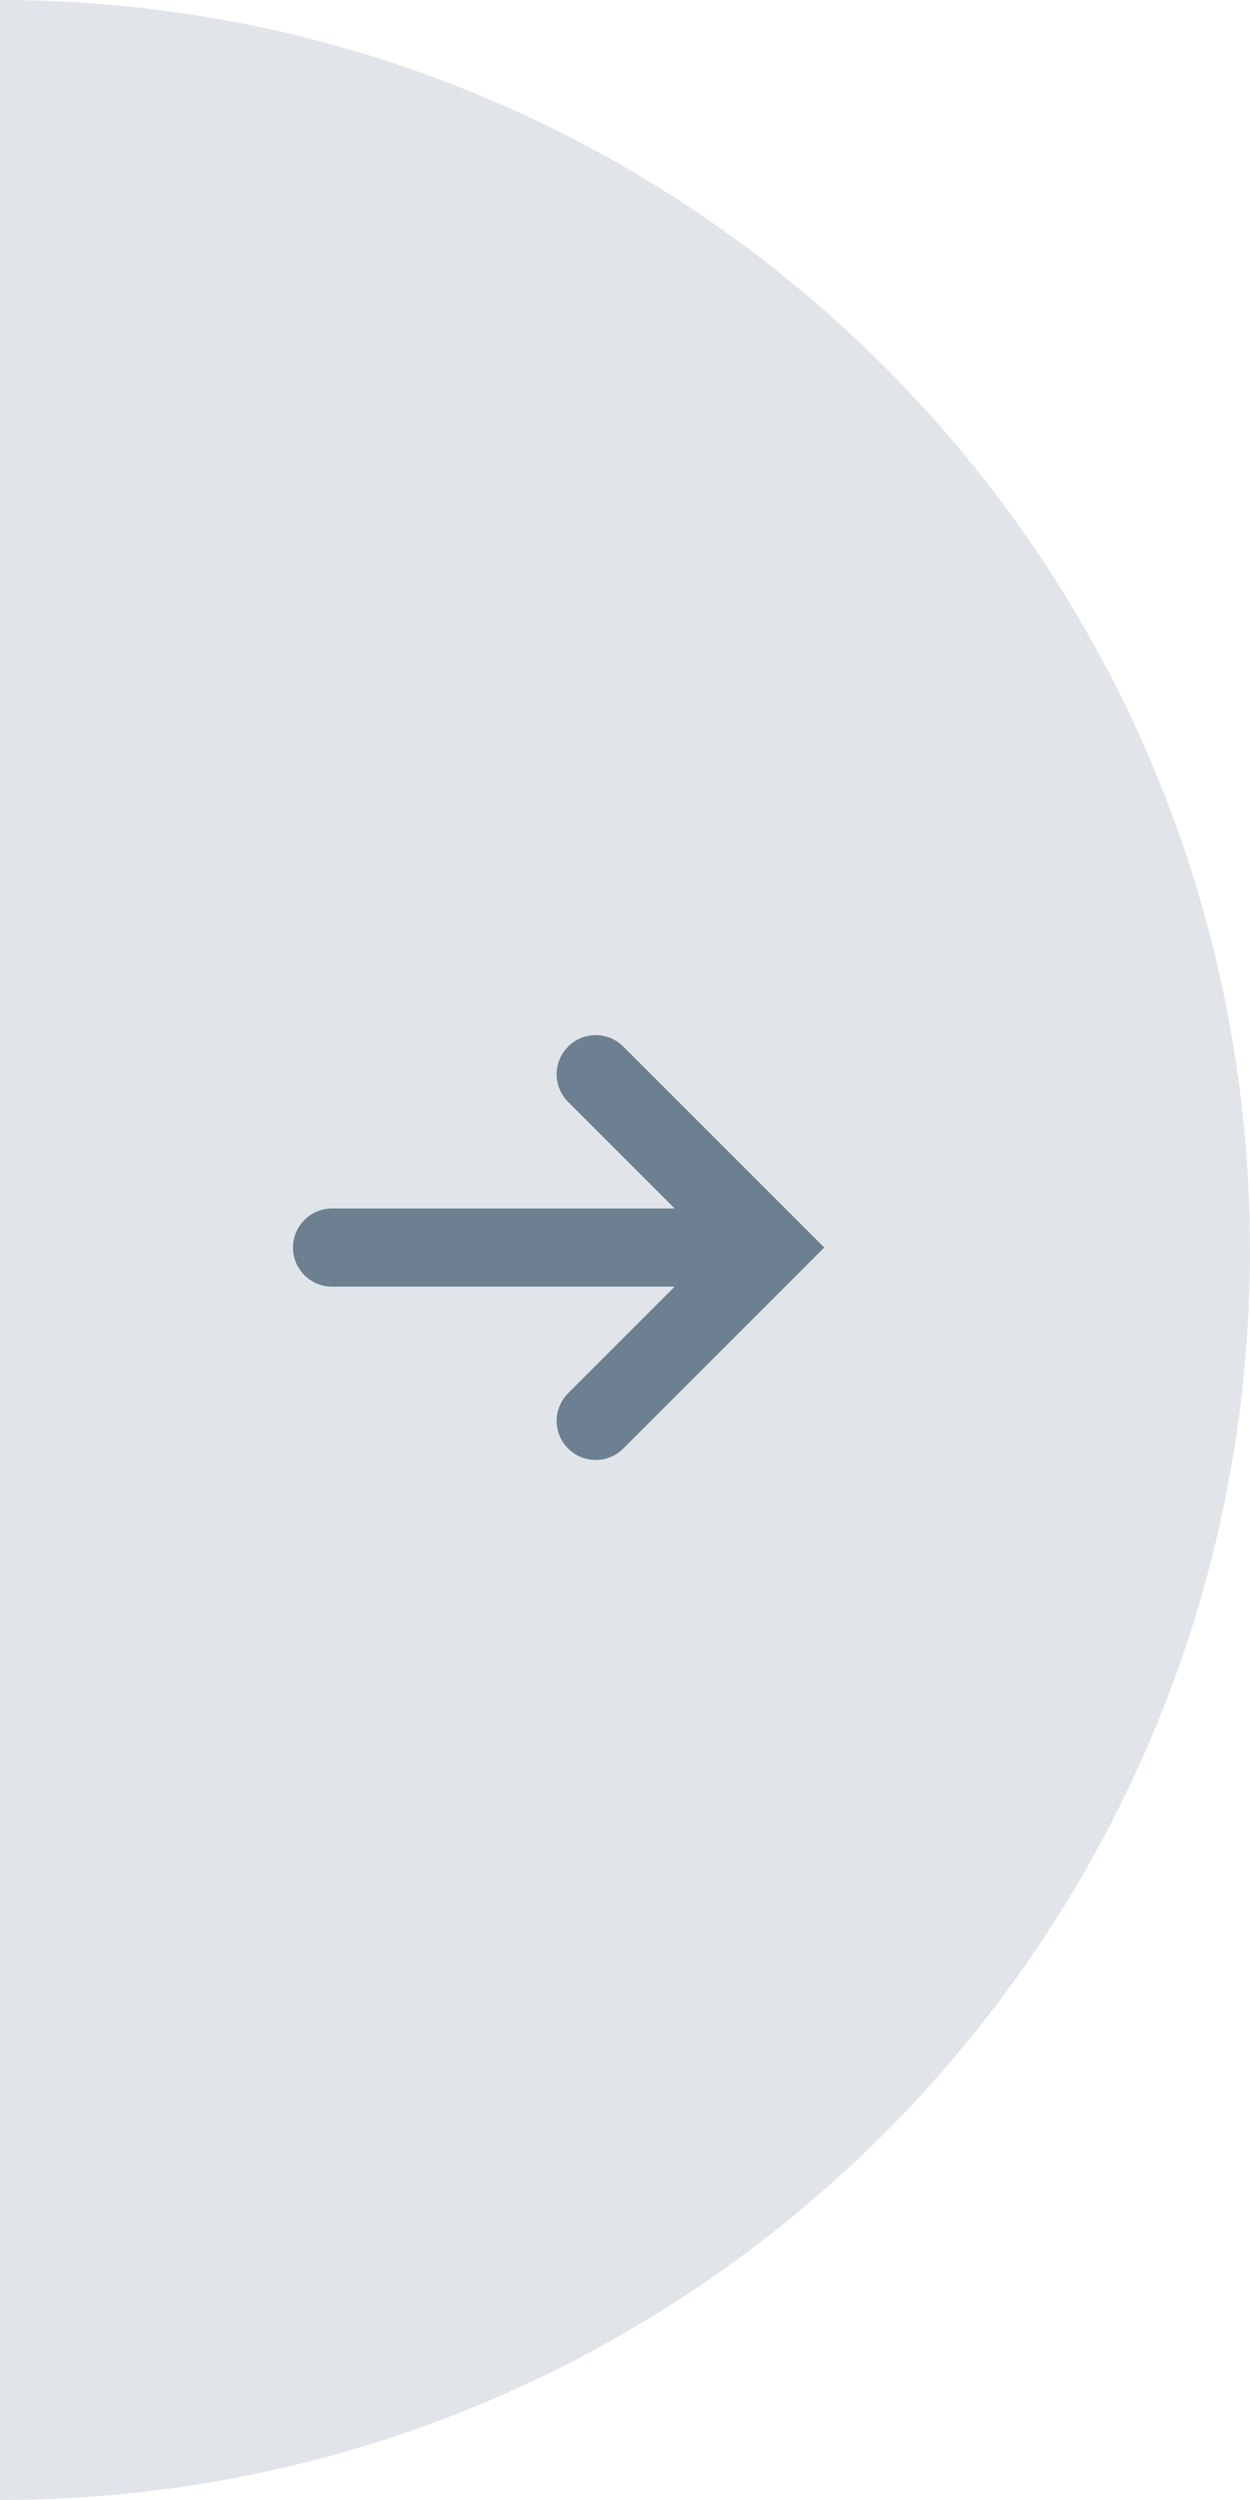 <svg width="32" height="64" viewBox="0 0 32 64" fill="none" xmlns="http://www.w3.org/2000/svg">
<path opacity="0.2" d="M0 64C17.673 64 32 49.673 32 32C32 14.327 17.673 0 0 0V64Z" fill="#6C8092"/>
<path fill-rule="evenodd" clip-rule="evenodd" d="M14.543 26.793C14.152 27.183 14.152 27.817 14.543 28.207L17.273 30.938H8.5C7.948 30.938 7.5 31.385 7.5 31.938C7.5 32.49 7.948 32.938 8.5 32.938H17.273L14.543 35.668C14.152 36.059 14.152 36.692 14.543 37.082C14.934 37.473 15.567 37.473 15.957 37.082L21.101 31.937L15.957 26.793C15.567 26.402 14.933 26.402 14.543 26.793Z" fill="#6C8092"/>
</svg>
